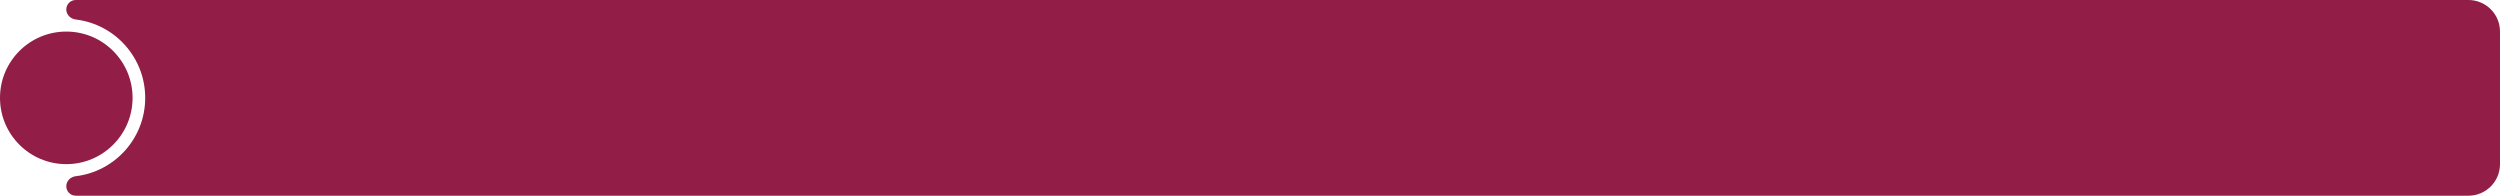 <?xml version="1.0" encoding="UTF-8"?> <svg xmlns="http://www.w3.org/2000/svg" width="792" height="62" viewBox="0 0 792 62" fill="none"> <path fill-rule="evenodd" clip-rule="evenodd" d="M782 0H24C22.343 0 21 1.343 21 3V3C21 4.657 22.349 5.981 23.995 6.178C36.39 7.657 46 18.206 46 31C46 43.794 36.39 54.343 23.995 55.822C22.349 56.019 21 57.343 21 59V59C21 60.657 22.343 62 24 62H782C787.523 62 792 57.523 792 52V10C792 4.477 787.523 0 782 0Z" fill="#921D46"></path> <circle cx="21" cy="31" r="21" fill="#921D46"></circle> </svg> 